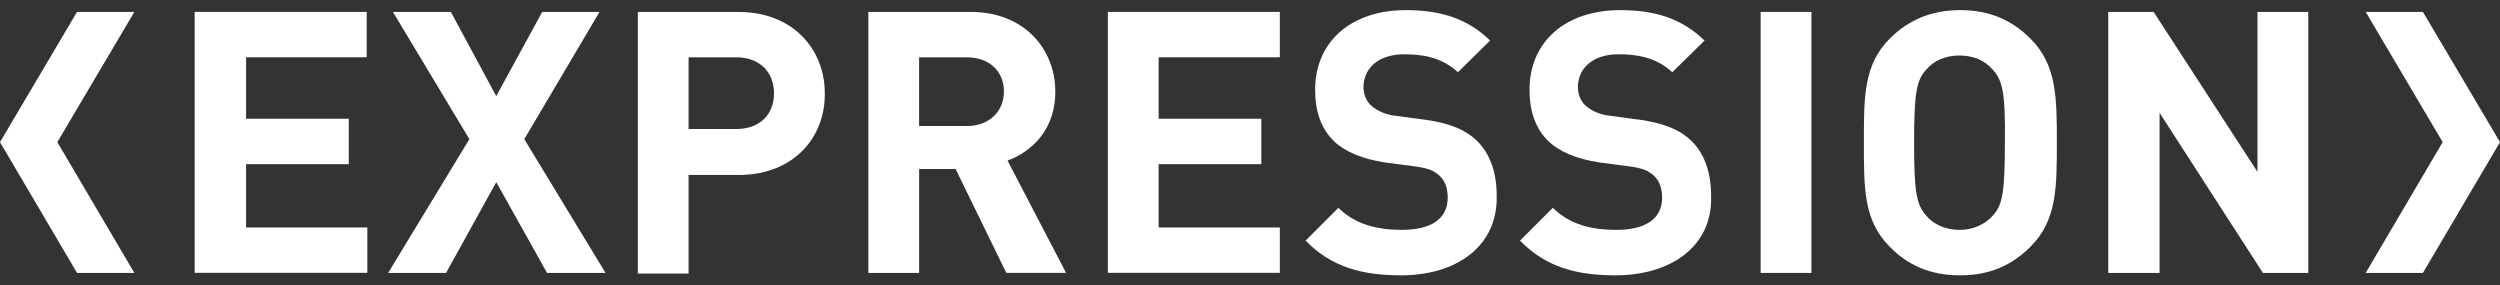<?xml version="1.0" encoding="utf-8"?>
<!-- Generator: Adobe Illustrator 16.0.0, SVG Export Plug-In . SVG Version: 6.00 Build 0)  -->
<!DOCTYPE svg PUBLIC "-//W3C//DTD SVG 1.1//EN" "http://www.w3.org/Graphics/SVG/1.1/DTD/svg11.dtd">
<svg version="1.1" id="Layer_1" xmlns="http://www.w3.org/2000/svg" xmlns:xlink="http://www.w3.org/1999/xlink" x="0px" y="0px"
	 width="51.856px" height="5.911px" viewBox="4.072 27.047 51.856 5.911" enable-background="new 4.072 27.047 51.856 5.911"
	 xml:space="preserve">
<rect x="4.072" y="27.047" width="51.856" height="5.911" fill="#333333" stroke="none"/>
<g>
	<polygon fill="#FFFFFF" points="5.67,32.708 6.859,32.708 5.261,29.995 6.859,27.294 5.67,27.294 4.072,29.995 	"/>
	<polygon fill="#FFFFFF" points="54.329,27.294 53.142,27.294 54.739,29.995 53.142,32.708 54.329,32.708 55.928,29.995 	"/>
	<g>
		<path fill="#FFFFFF" d="M8.11,32.708v-5.414h3.568v0.941H9.176v1.275h2.13v0.942h-2.13v1.313h2.515v0.941H8.11z"/>
		<path fill="#FFFFFF" d="M15.419,32.708l-1.053-1.883l-1.041,1.883h-1.202l1.685-2.775l-1.586-2.639h1.202l0.941,1.747l0.954-1.747
			h1.189l-1.561,2.639l1.685,2.775H15.419z"/>
		<path fill="#FFFFFF" d="M19.396,30.676h-1.041v2.045h-1.053v-5.426h2.094c1.115,0,1.784,0.768,1.784,1.685
			C21.192,29.908,20.523,30.676,19.396,30.676z M19.346,28.236h-0.991v1.487h0.991c0.483,0,0.781-0.298,0.781-0.744
			C20.127,28.545,19.83,28.236,19.346,28.236z"/>
		<path fill="#FFFFFF" d="M24.946,32.708l-1.053-2.156h-0.756v2.156h-1.053v-5.414h2.119c1.102,0,1.759,0.756,1.759,1.66
			c0,0.755-0.458,1.226-0.991,1.424l1.214,2.329H24.946z M24.128,28.236h-0.992v1.425h0.992c0.458,0,0.768-0.298,0.768-0.719
			C24.896,28.533,24.599,28.236,24.128,28.236z"/>
		<path fill="#FFFFFF" d="M27.052,32.708v-5.414h3.567v0.941h-2.514v1.275h2.13v0.942h-2.13v1.313h2.514v0.941H27.052z"/>
		<path fill="#FFFFFF" d="M33.135,32.758c-0.818,0-1.45-0.174-1.982-0.72l0.681-0.681c0.347,0.347,0.806,0.458,1.313,0.458
			c0.619,0,0.954-0.234,0.954-0.668c0-0.186-0.05-0.348-0.174-0.459c-0.111-0.1-0.224-0.149-0.483-0.187l-0.656-0.086
			c-0.458-0.074-0.806-0.211-1.053-0.446c-0.261-0.26-0.384-0.607-0.384-1.065c0-0.967,0.718-1.647,1.883-1.647
			c0.743,0,1.289,0.186,1.746,0.631l-0.668,0.657c-0.348-0.322-0.757-0.372-1.115-0.372c-0.558,0-0.843,0.31-0.843,0.682
			c0,0.136,0.05,0.285,0.162,0.384c0.111,0.099,0.284,0.186,0.508,0.21l0.643,0.086c0.497,0.075,0.806,0.211,1.029,0.421
			c0.284,0.272,0.421,0.668,0.421,1.153C35.141,32.162,34.274,32.758,33.135,32.758z"/>
		<path fill="#FFFFFF" d="M37.581,32.758c-0.817,0-1.448-0.174-1.981-0.72l0.682-0.681c0.346,0.347,0.805,0.458,1.313,0.458
			c0.618,0,0.953-0.234,0.953-0.668c0-0.186-0.05-0.348-0.174-0.459c-0.111-0.1-0.223-0.149-0.482-0.187l-0.656-0.086
			c-0.46-0.074-0.806-0.211-1.054-0.446c-0.26-0.26-0.384-0.607-0.384-1.065c0-0.967,0.718-1.647,1.883-1.647
			c0.742,0,1.288,0.186,1.747,0.631l-0.669,0.657c-0.348-0.322-0.756-0.372-1.115-0.372c-0.558,0-0.843,0.31-0.843,0.682
			c0,0.136,0.049,0.285,0.161,0.384c0.111,0.099,0.285,0.186,0.508,0.21l0.645,0.086c0.495,0.075,0.806,0.211,1.028,0.421
			c0.285,0.272,0.421,0.668,0.421,1.153C39.601,32.162,38.722,32.758,37.581,32.758z"/>
		<path fill="#FFFFFF" d="M40.592,32.708v-5.414h1.053v5.414H40.592z"/>
		<path fill="#FFFFFF" d="M46.191,32.162c-0.385,0.385-0.842,0.596-1.462,0.596c-0.619,0-1.09-0.211-1.462-0.596
			c-0.545-0.544-0.533-1.226-0.533-2.155s-0.012-1.61,0.533-2.156c0.384-0.384,0.854-0.594,1.462-0.594
			c0.62,0,1.077,0.21,1.462,0.594c0.545,0.545,0.545,1.227,0.545,2.156S46.736,31.618,46.191,32.162z M45.398,28.483
			c-0.148-0.173-0.384-0.285-0.682-0.285s-0.532,0.111-0.681,0.285c-0.211,0.223-0.26,0.483-0.26,1.524s0.049,1.289,0.26,1.523
			c0.148,0.174,0.396,0.285,0.681,0.285c0.285,0,0.521-0.111,0.682-0.285c0.211-0.223,0.26-0.482,0.26-1.523
			C45.671,28.955,45.609,28.706,45.398,28.483z"/>
		<path fill="#FFFFFF" d="M51.01,32.708l-2.143-3.32v3.32h-1.065v-5.414h0.941l2.155,3.319v-3.319h1.053v5.414H51.01z"/>
	</g>
</g>
</svg>

